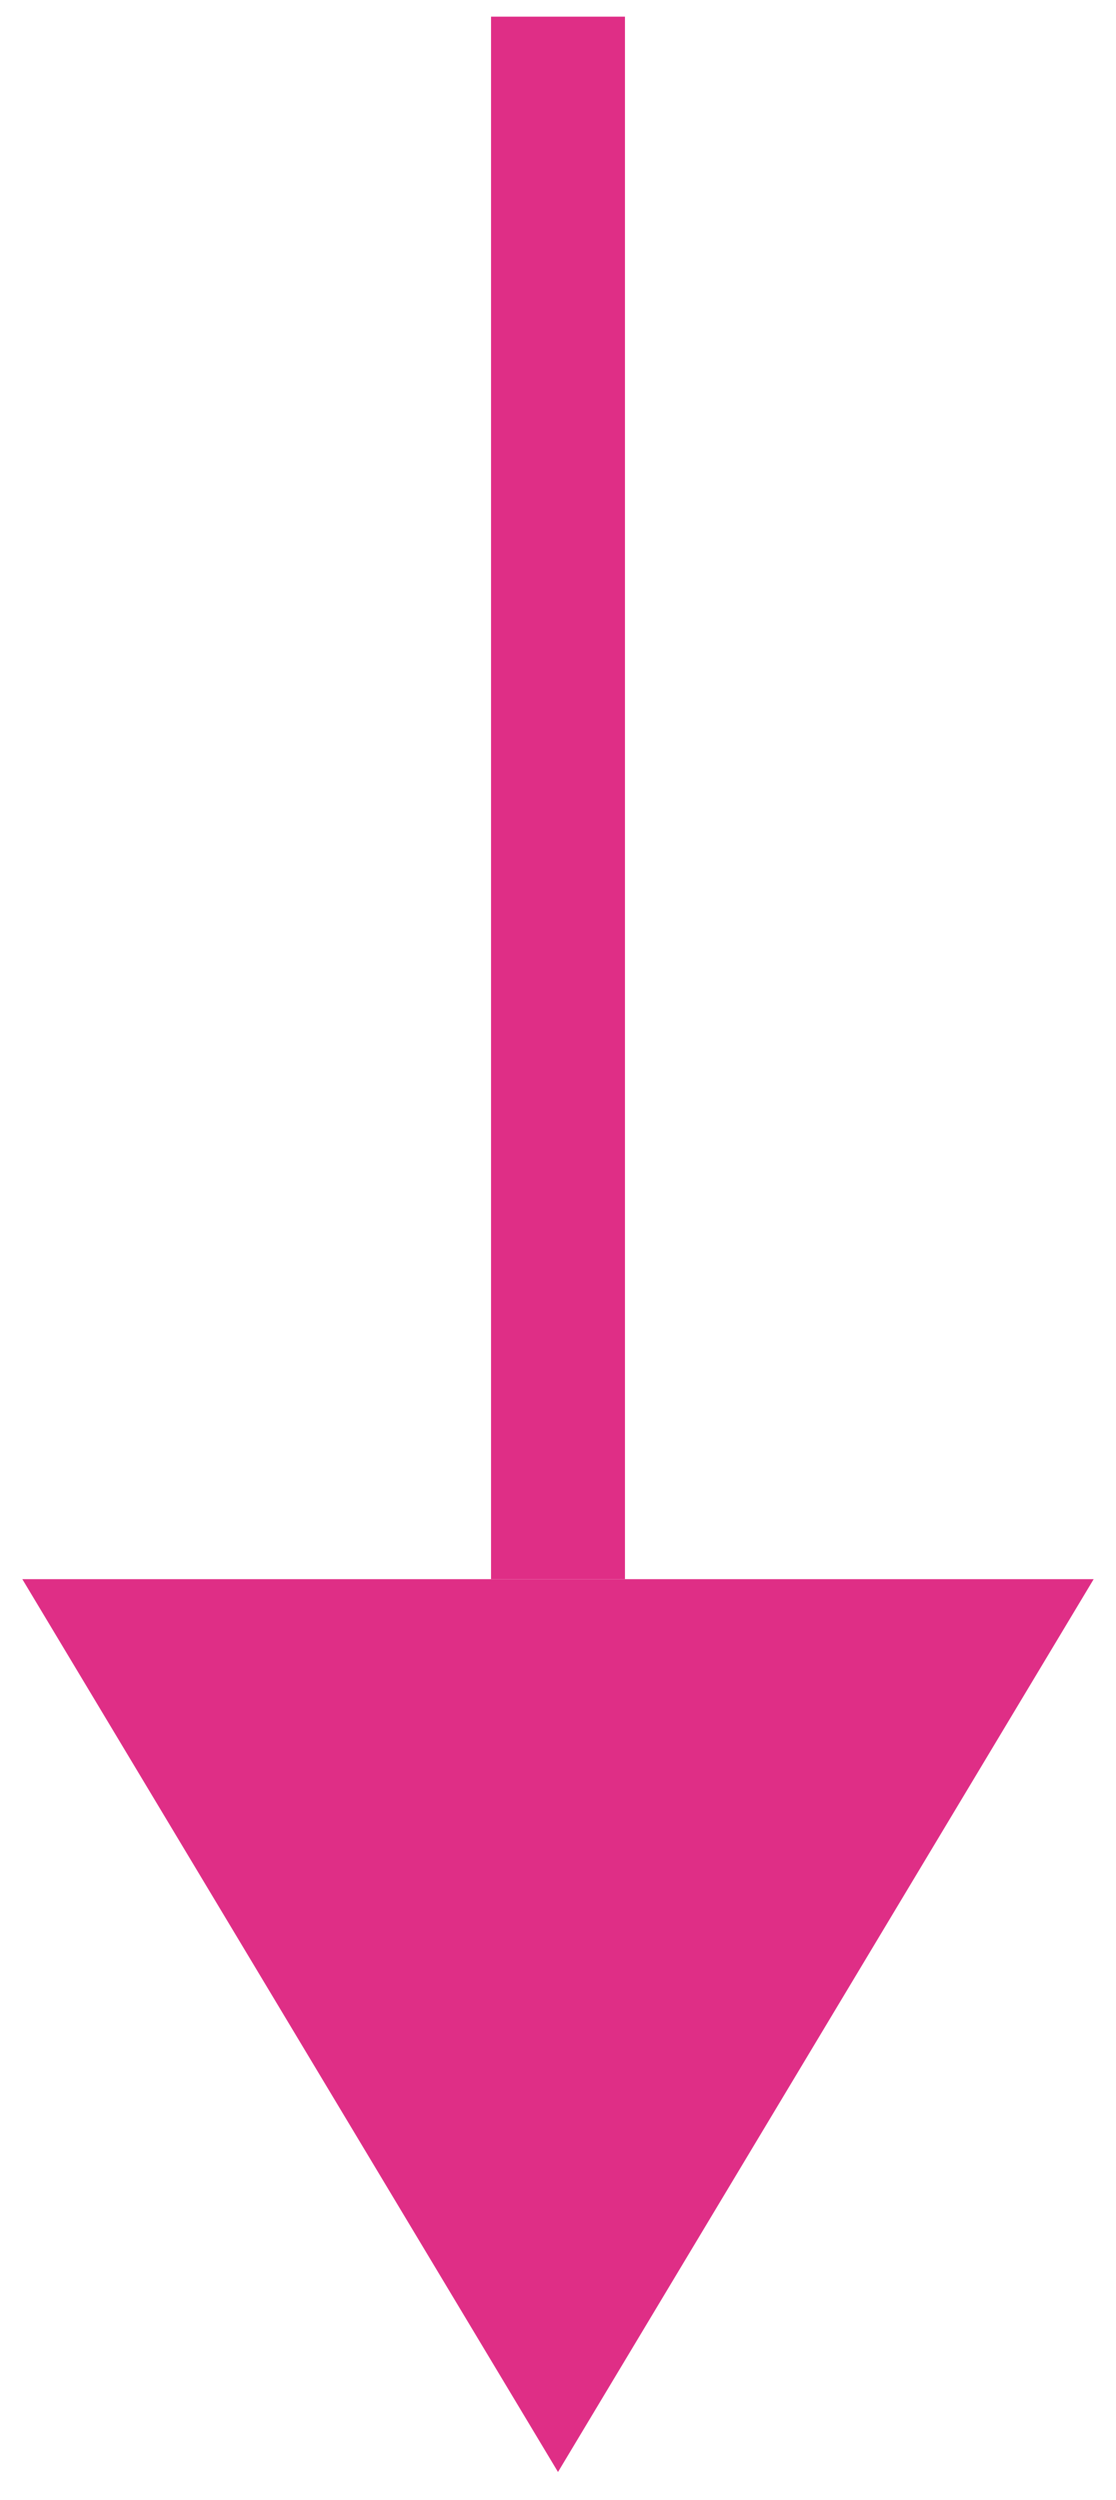 <svg width="25" height="56" viewBox="0 0 25 56" fill="none" xmlns="http://www.w3.org/2000/svg">
<path d="M12.5 0.373L12.5 35.373" stroke="#DF2E86" stroke-width="3"/>
<path d="M12.5 55.373L0.5 35.373H24.5L12.5 55.373Z" fill="#DF2E86"/>
</svg>
